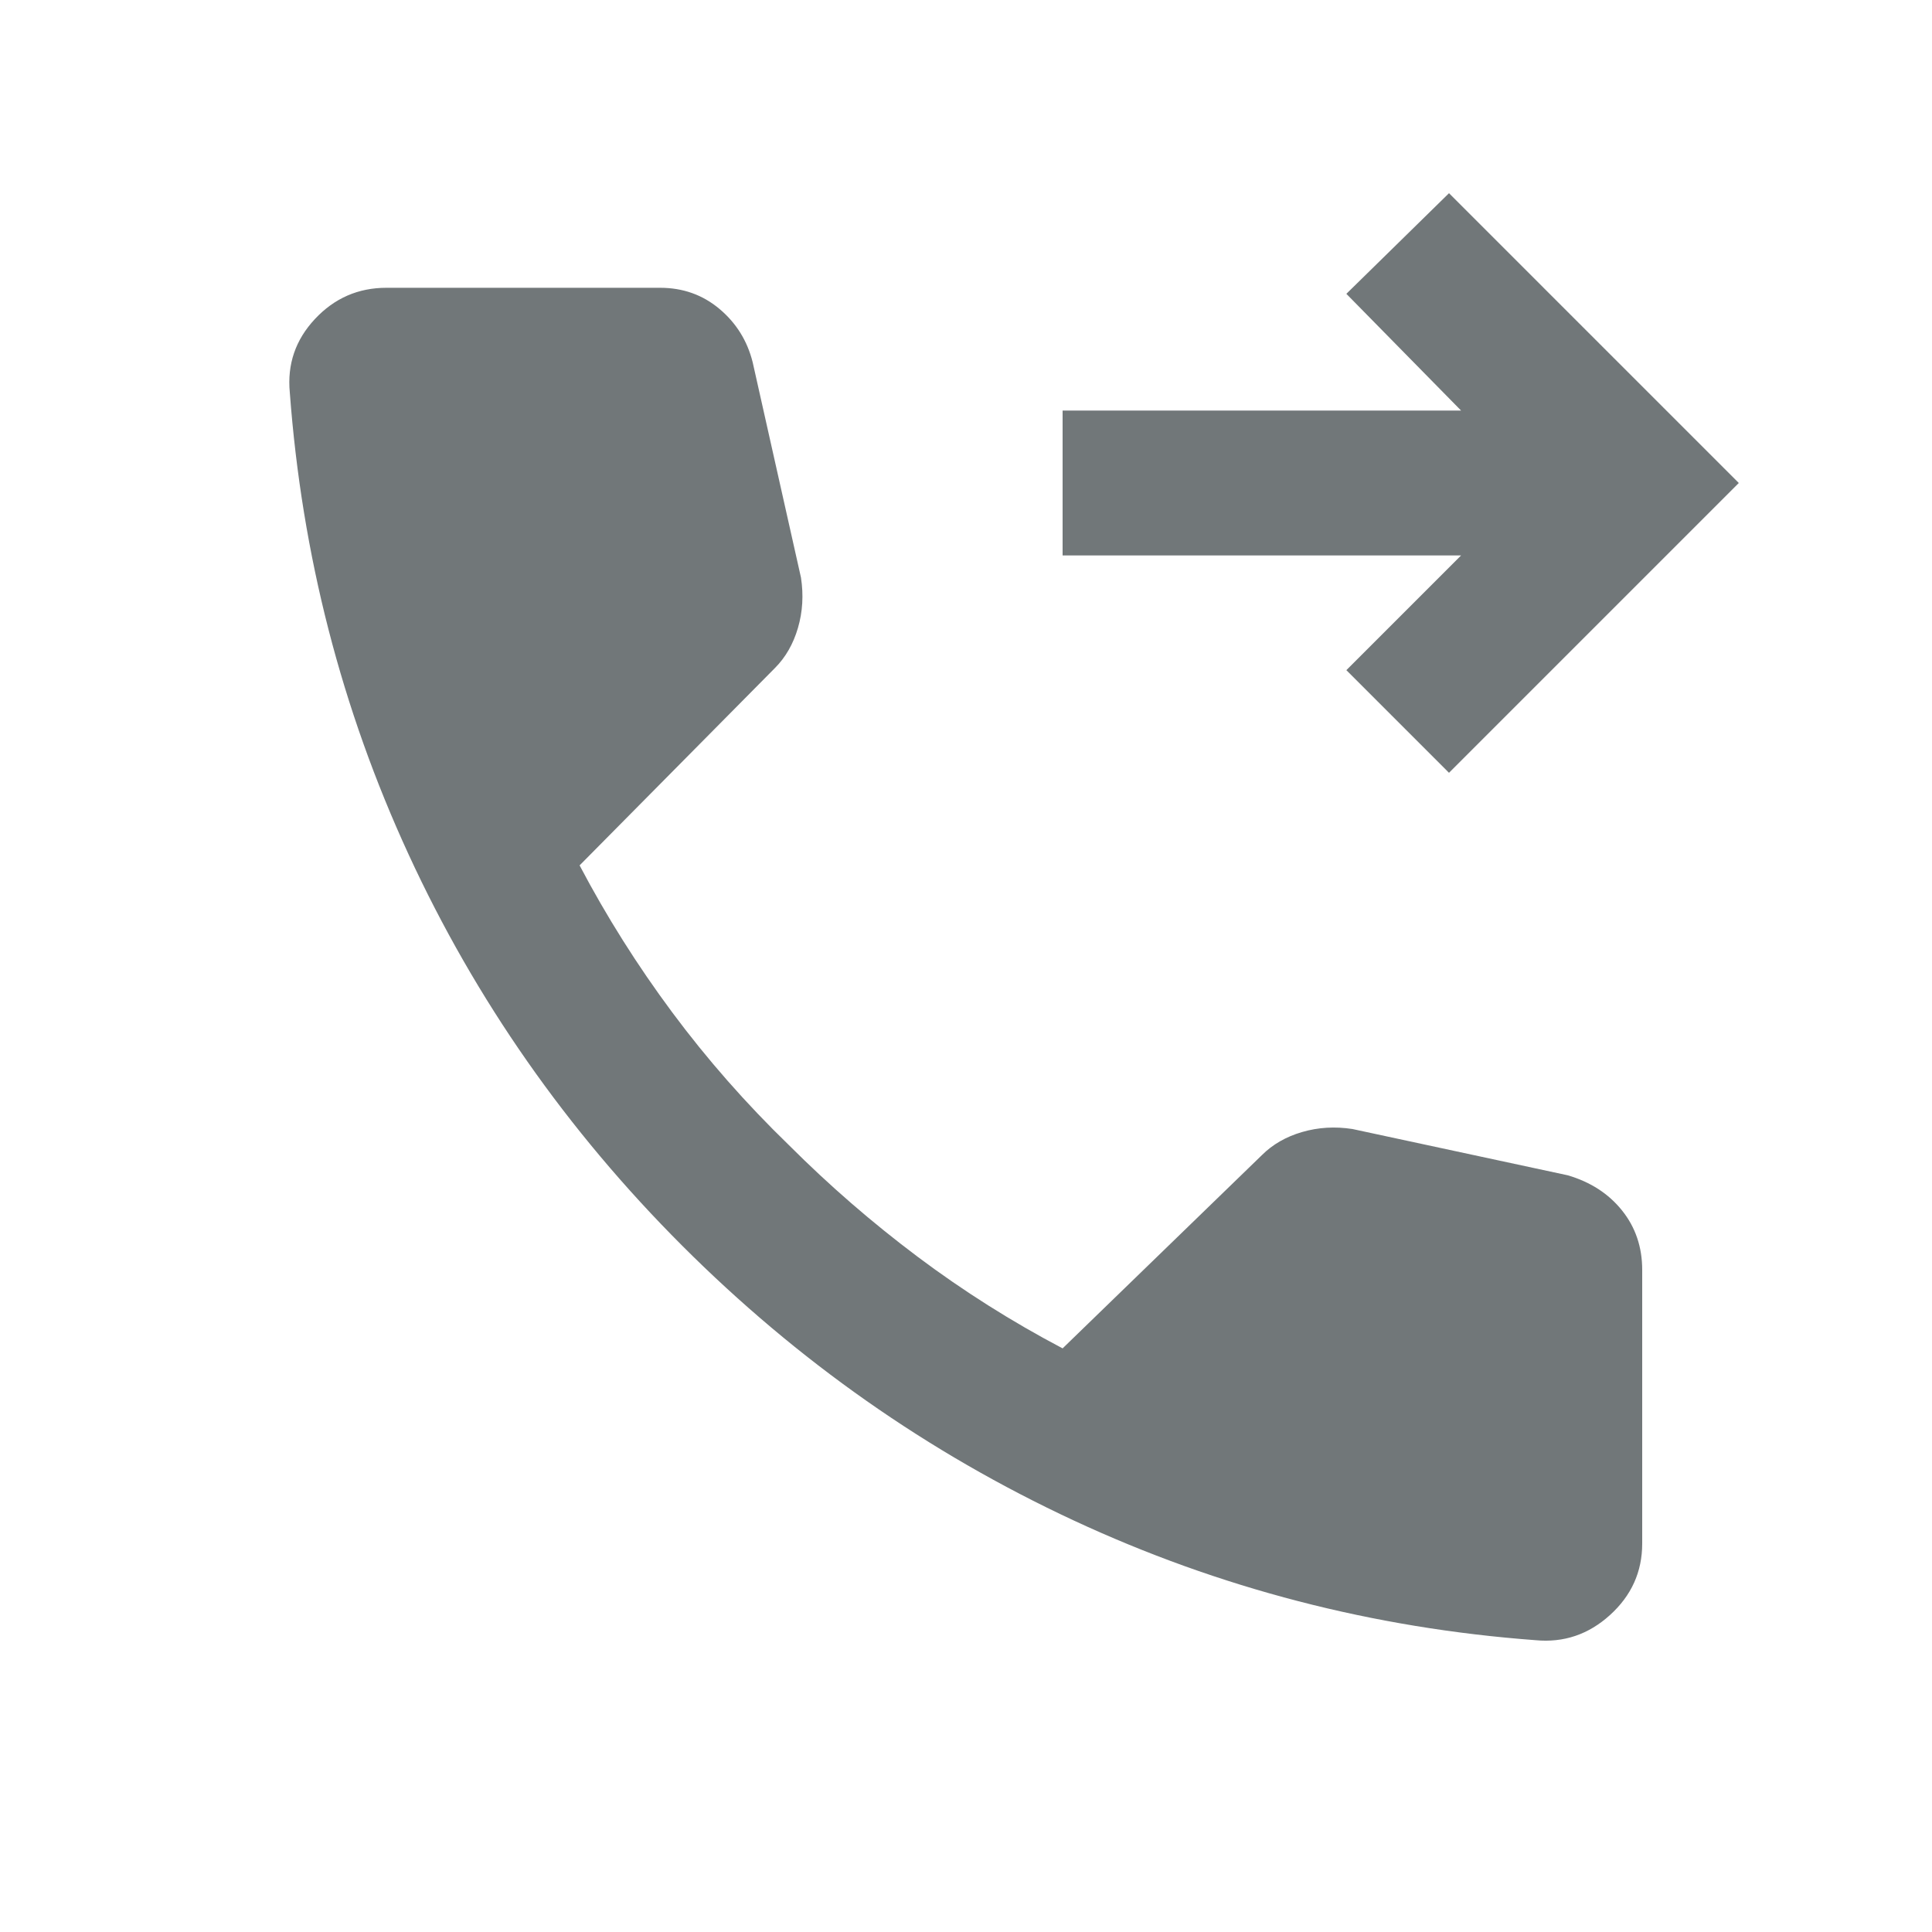 <svg xmlns="http://www.w3.org/2000/svg" height="20px" viewBox="0 -960 960 960" width="20px" fill="#717779"><path d="M763-145q-121-9-229.5-59.5T339-341q-86-86-136-194.5T144-765q-2-21 12.5-36.5T192-817h136q17 0 29.5 10.5T374-780l24 107q2 13-1.5 25T385-628l-97 98q20 38 46 73t58 66q30 30 64 55.5t72 45.5l99-96q8-8 20-11.5t25-1.5l107 23q17 5 27 17.5t10 29.5v136q0 21-16 35.5T763-145Zm-43-431-51-51 57-57H528v-72h198l-57-58 51-50 144 144-144 144Z"/></svg>